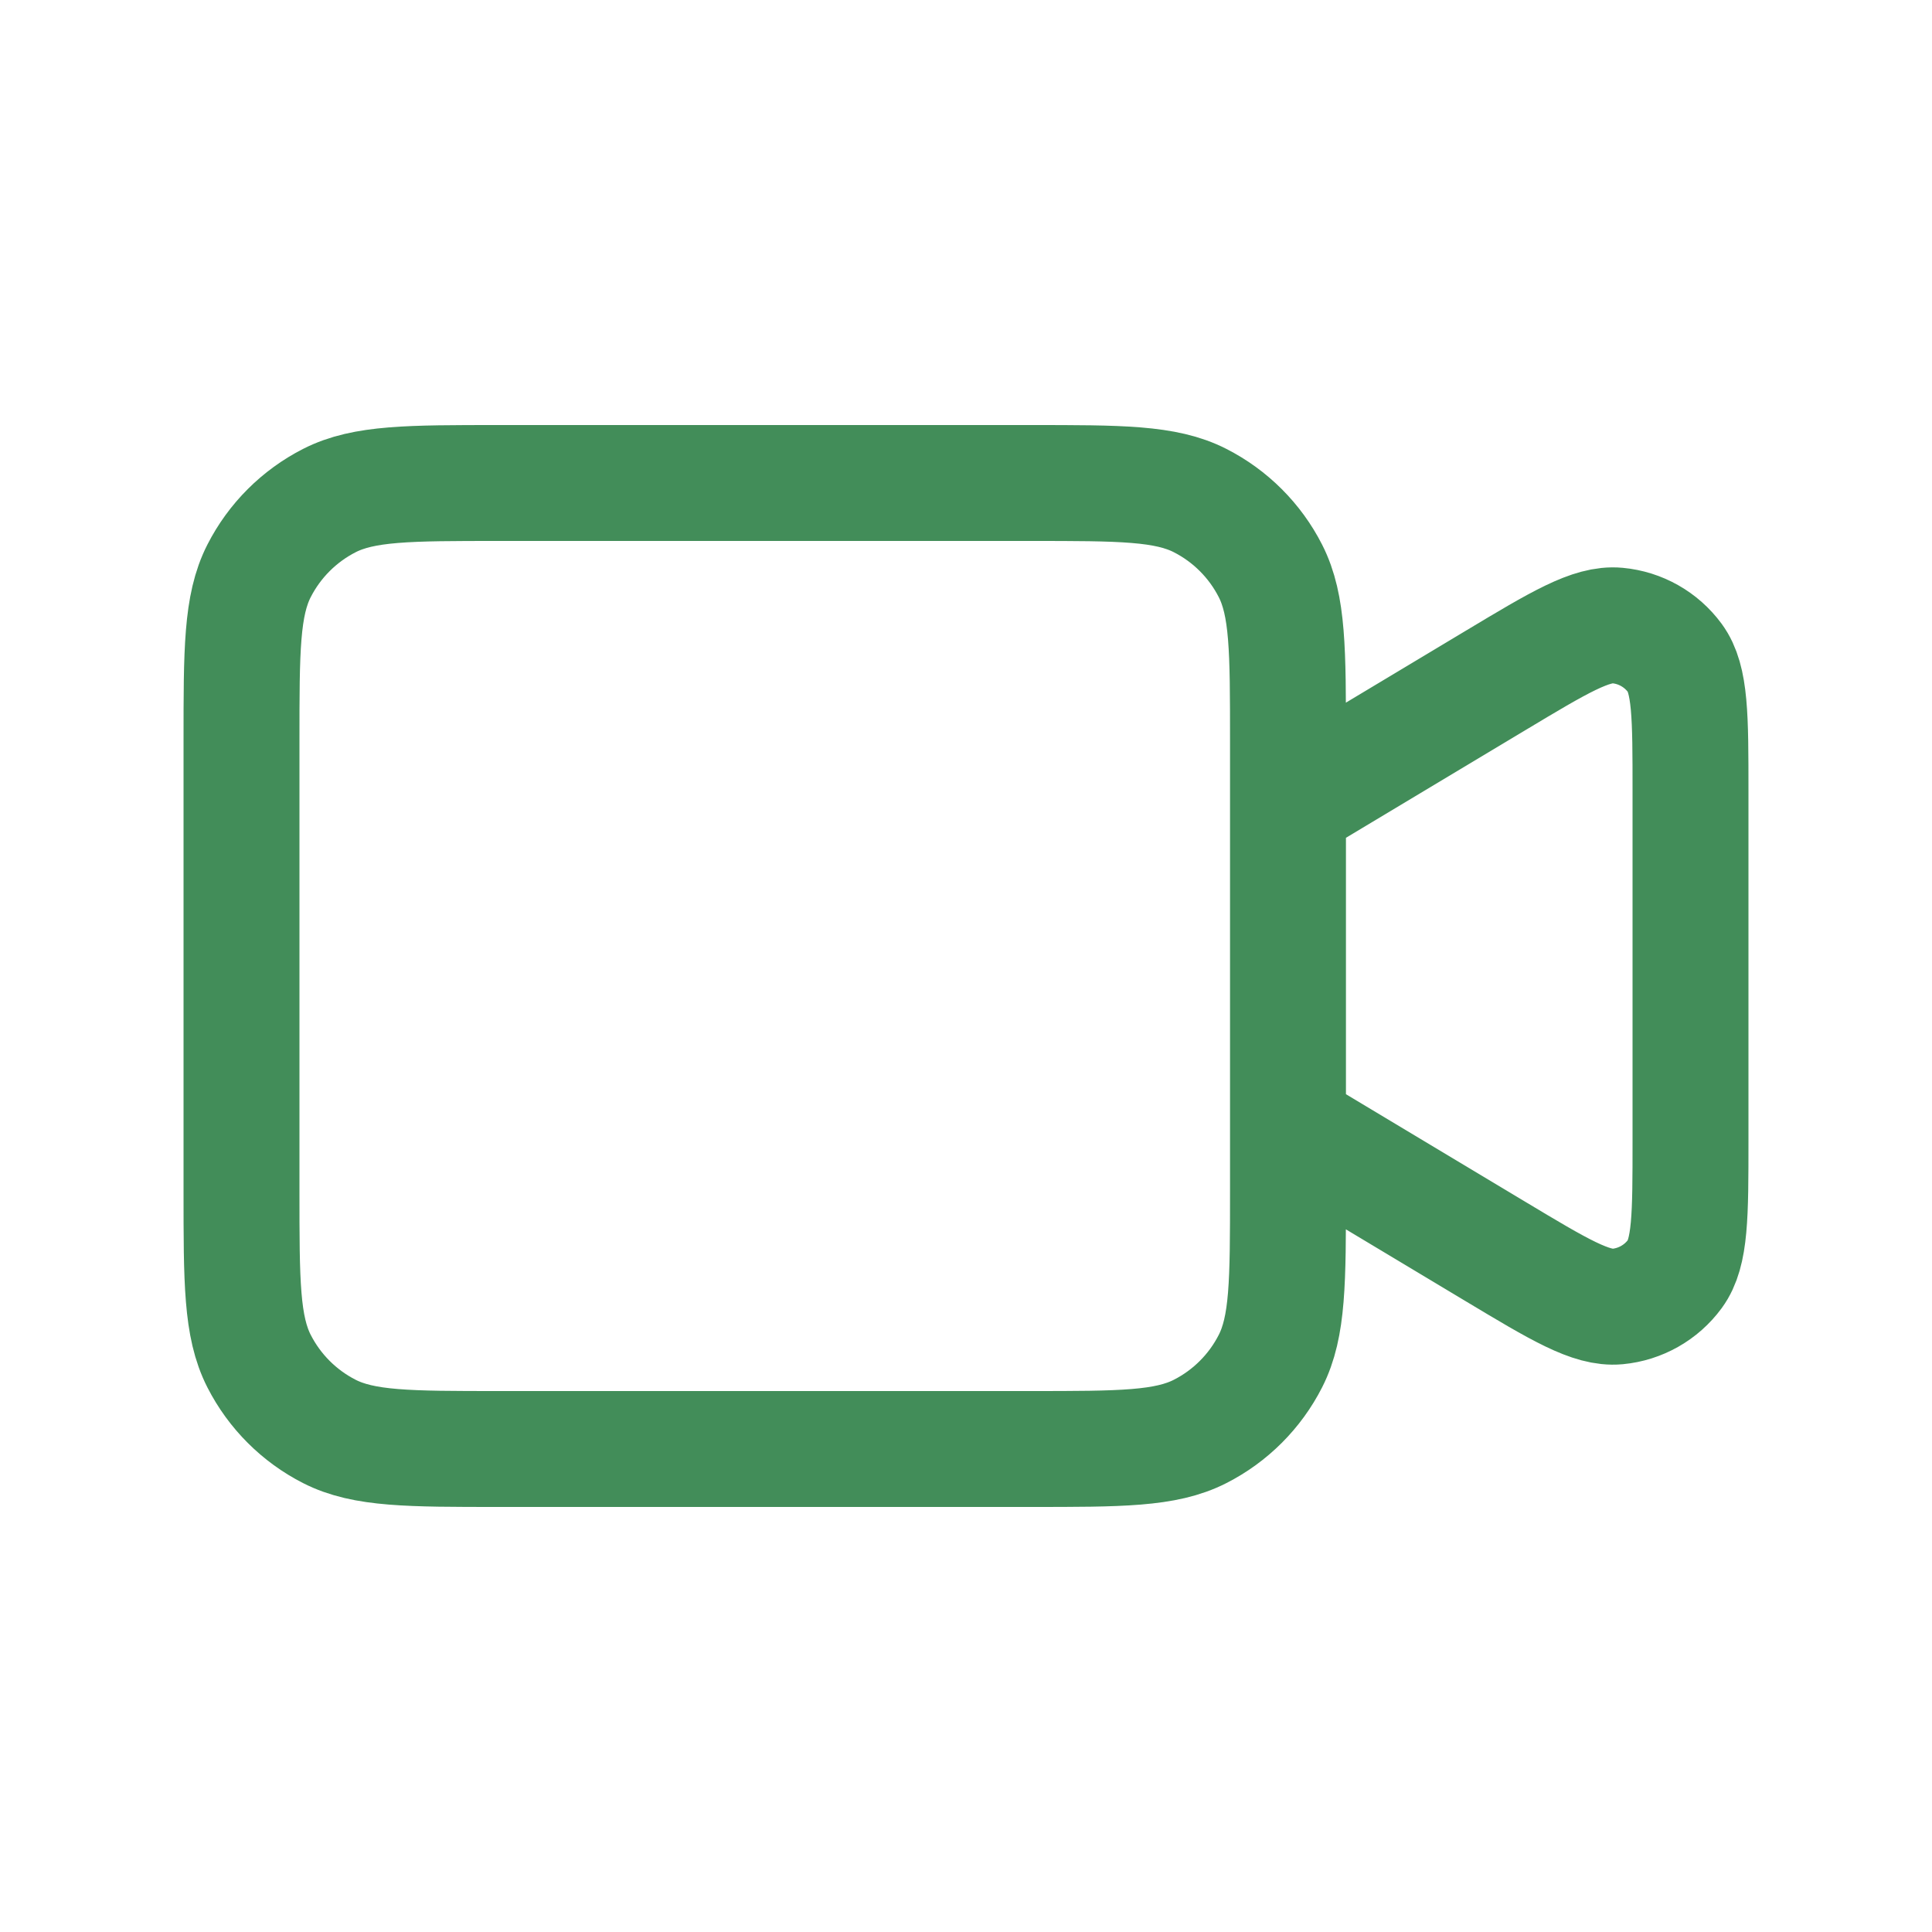 <?xml version="1.0" encoding="UTF-8"?>
<svg xmlns="http://www.w3.org/2000/svg" width="50" height="50" viewBox="0 0 50 50" fill="none">
  <path d="M33.333 20.833L38.702 17.612C40.354 16.621 41.18 16.125 41.86 16.189C42.453 16.244 42.993 16.55 43.346 17.03C43.75 17.58 43.75 18.544 43.75 20.471V29.529C43.75 31.456 43.75 32.42 43.346 32.97C42.993 33.45 42.453 33.756 41.86 33.812C41.18 33.875 40.354 33.379 38.702 32.388L33.333 29.167M12.917 37.5H26.667C29 37.5 30.167 37.5 31.058 37.046C31.842 36.647 32.48 36.009 32.879 35.225C33.333 34.334 33.333 33.167 33.333 30.833V19.167C33.333 16.833 33.333 15.666 32.879 14.775C32.48 13.991 31.842 13.354 31.058 12.954C30.167 12.5 29 12.5 26.667 12.5H12.917C10.583 12.5 9.416 12.5 8.525 12.954C7.741 13.354 7.104 13.991 6.704 14.775C6.25 15.666 6.25 16.833 6.25 19.167V30.833C6.25 33.167 6.25 34.334 6.704 35.225C7.104 36.009 7.741 36.647 8.525 37.046C9.416 37.5 10.583 37.5 12.917 37.5Z" stroke="#428D59" stroke-width="3" stroke-linecap="round" stroke-linejoin="round"></path>
</svg>
